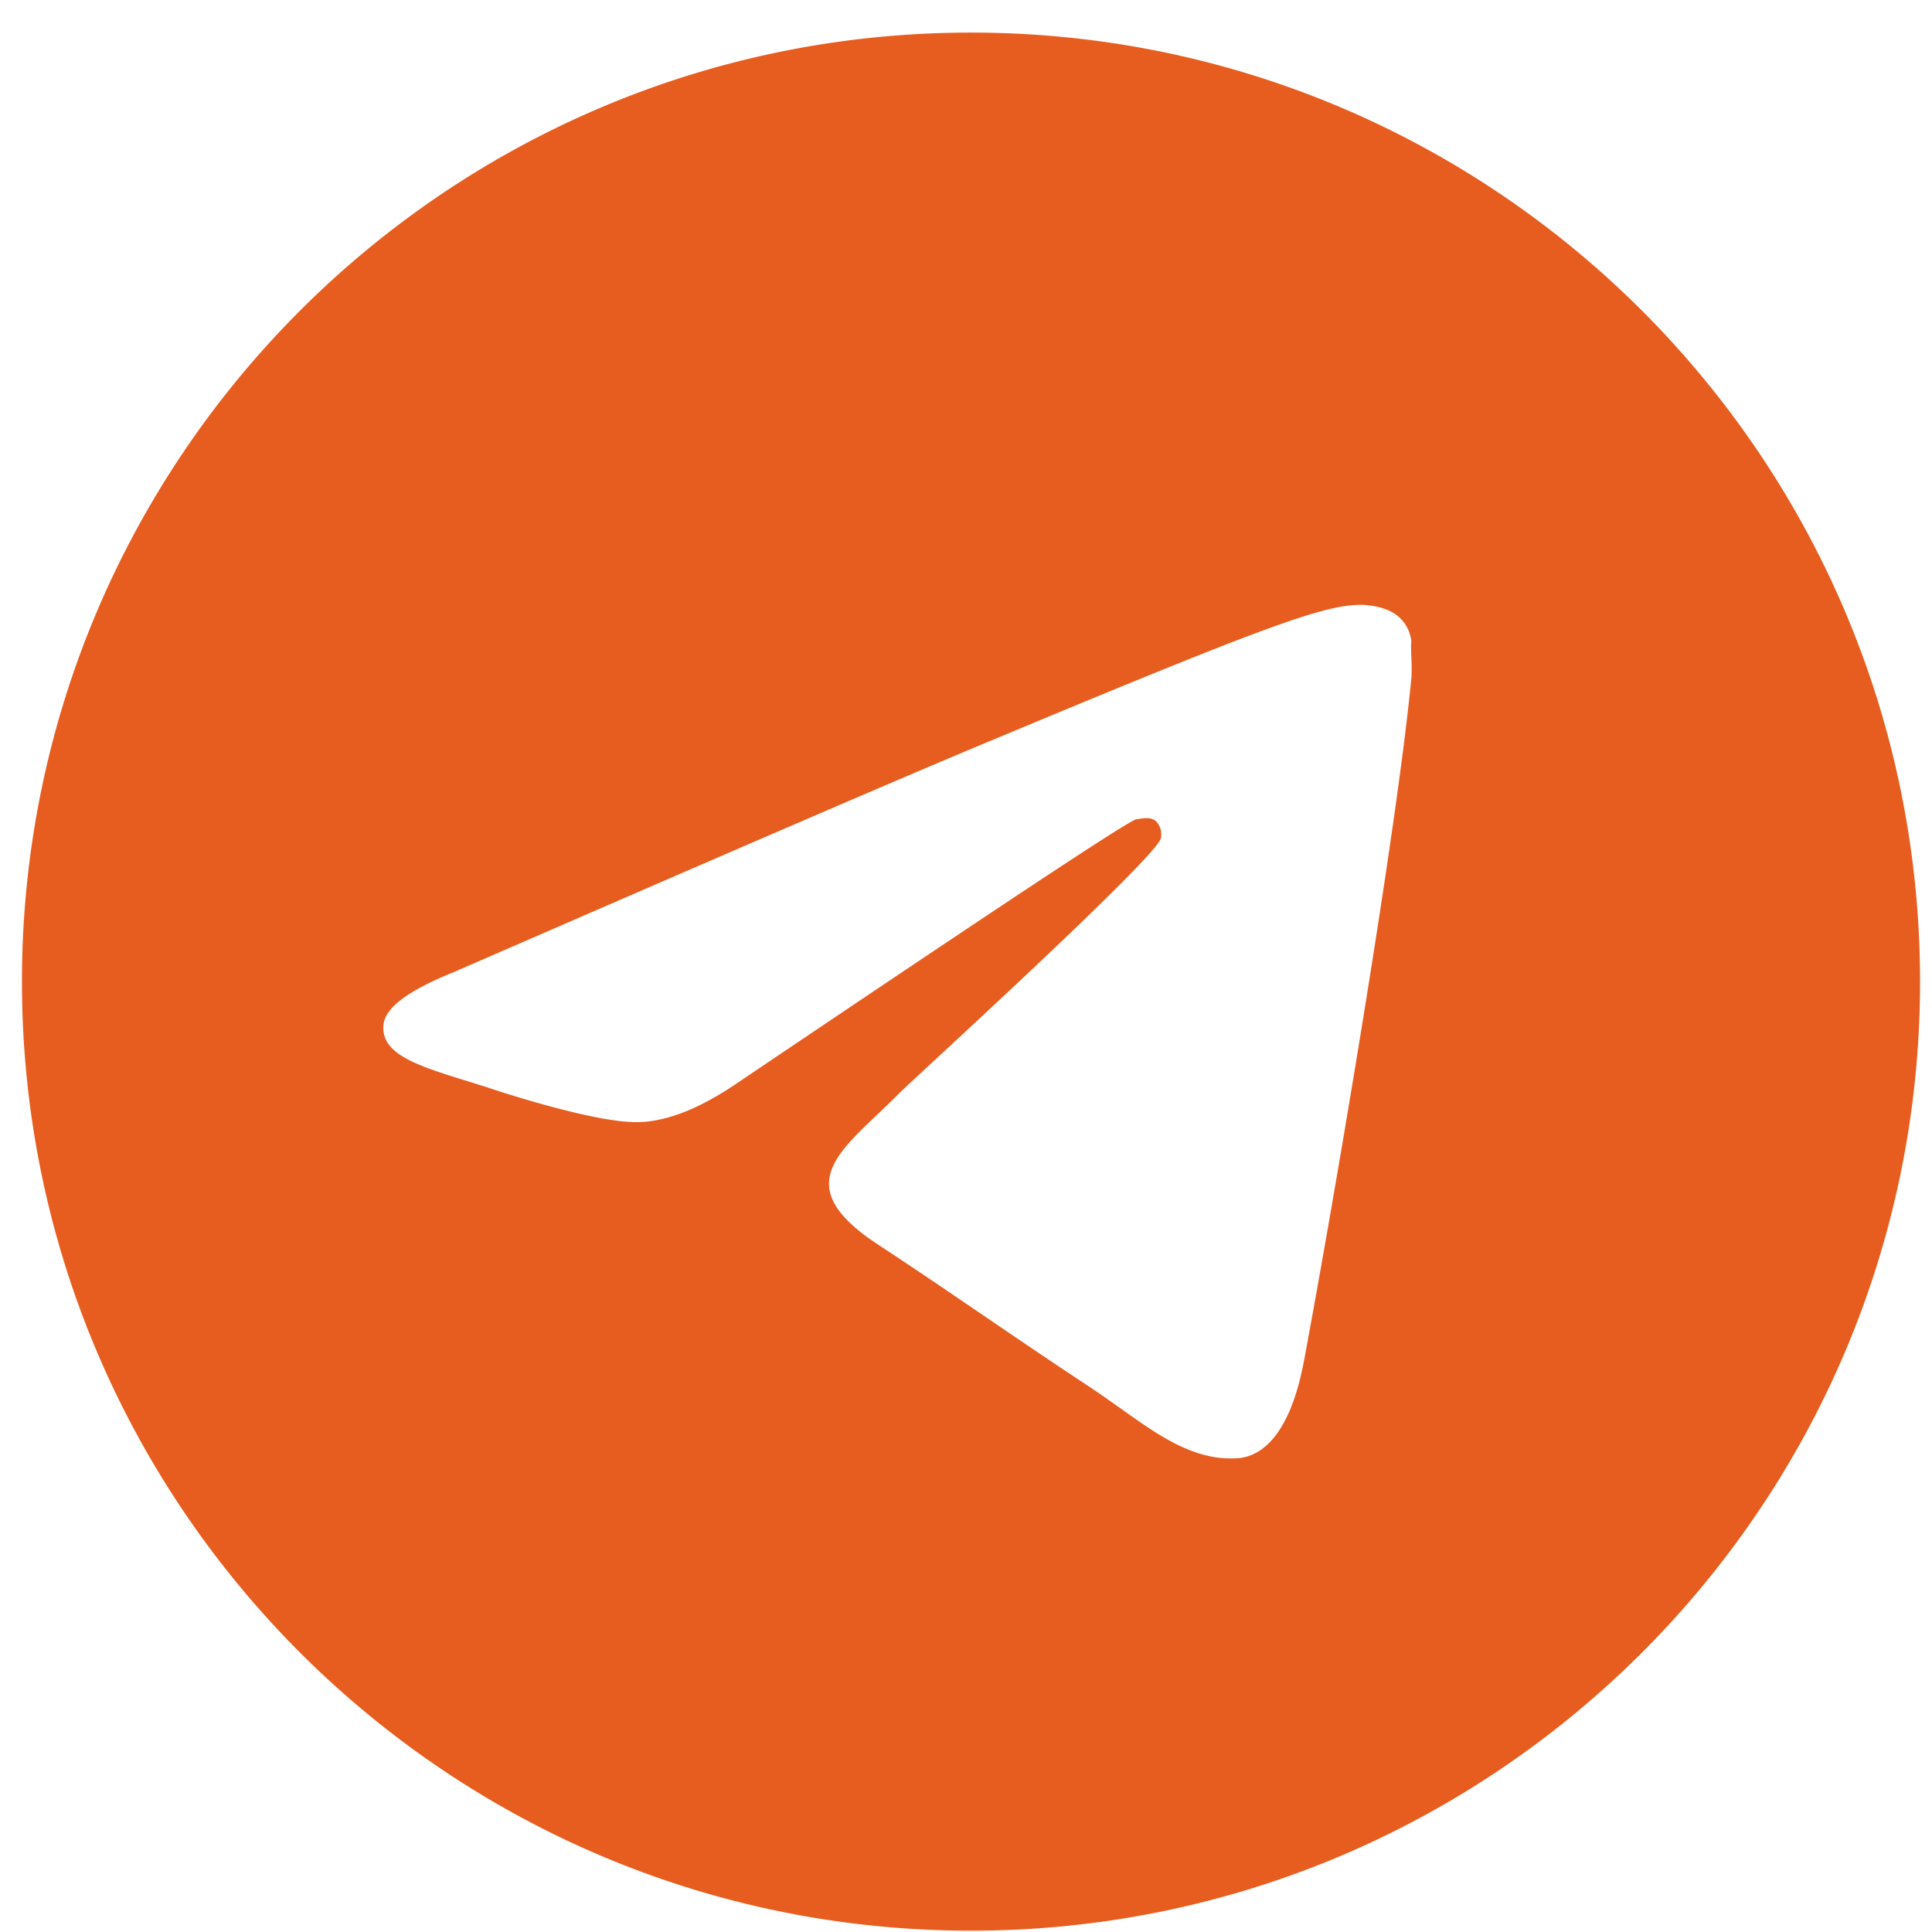 <svg width="44" height="44" fill="none" xmlns="http://www.w3.org/2000/svg"><path d="M22.114.742C10.183.742.5 10.425.5 22.356c0 11.93 9.683 21.614 21.614 21.614 11.93 0 21.614-9.683 21.614-21.614 0-11.93-9.683-21.614-21.614-21.614zM32.143 15.44c-.325 3.415-1.73 11.714-2.443 15.54-.302 1.62-.907 2.161-1.47 2.226-1.253.108-2.204-.821-3.415-1.62-1.902-1.255-2.982-2.033-4.82-3.243-2.14-1.405-.756-2.183.476-3.437.324-.324 5.857-5.36 5.966-5.814a.432.432 0 00-.109-.389c-.13-.108-.302-.065-.453-.043-.195.043-3.22 2.053-9.121 6.03-.865.584-1.643.886-2.335.865-.778-.022-2.248-.433-3.35-.8-1.362-.432-2.42-.67-2.334-1.426.043-.39.583-.779 1.6-1.19 6.31-2.744 10.504-4.56 12.6-5.424 6.009-2.507 7.24-2.94 8.062-2.94.173 0 .584.043.843.26a.86.86 0 01.303.583c-.022.13.021.519 0 .822z" fill="#E75D1F"/></svg>